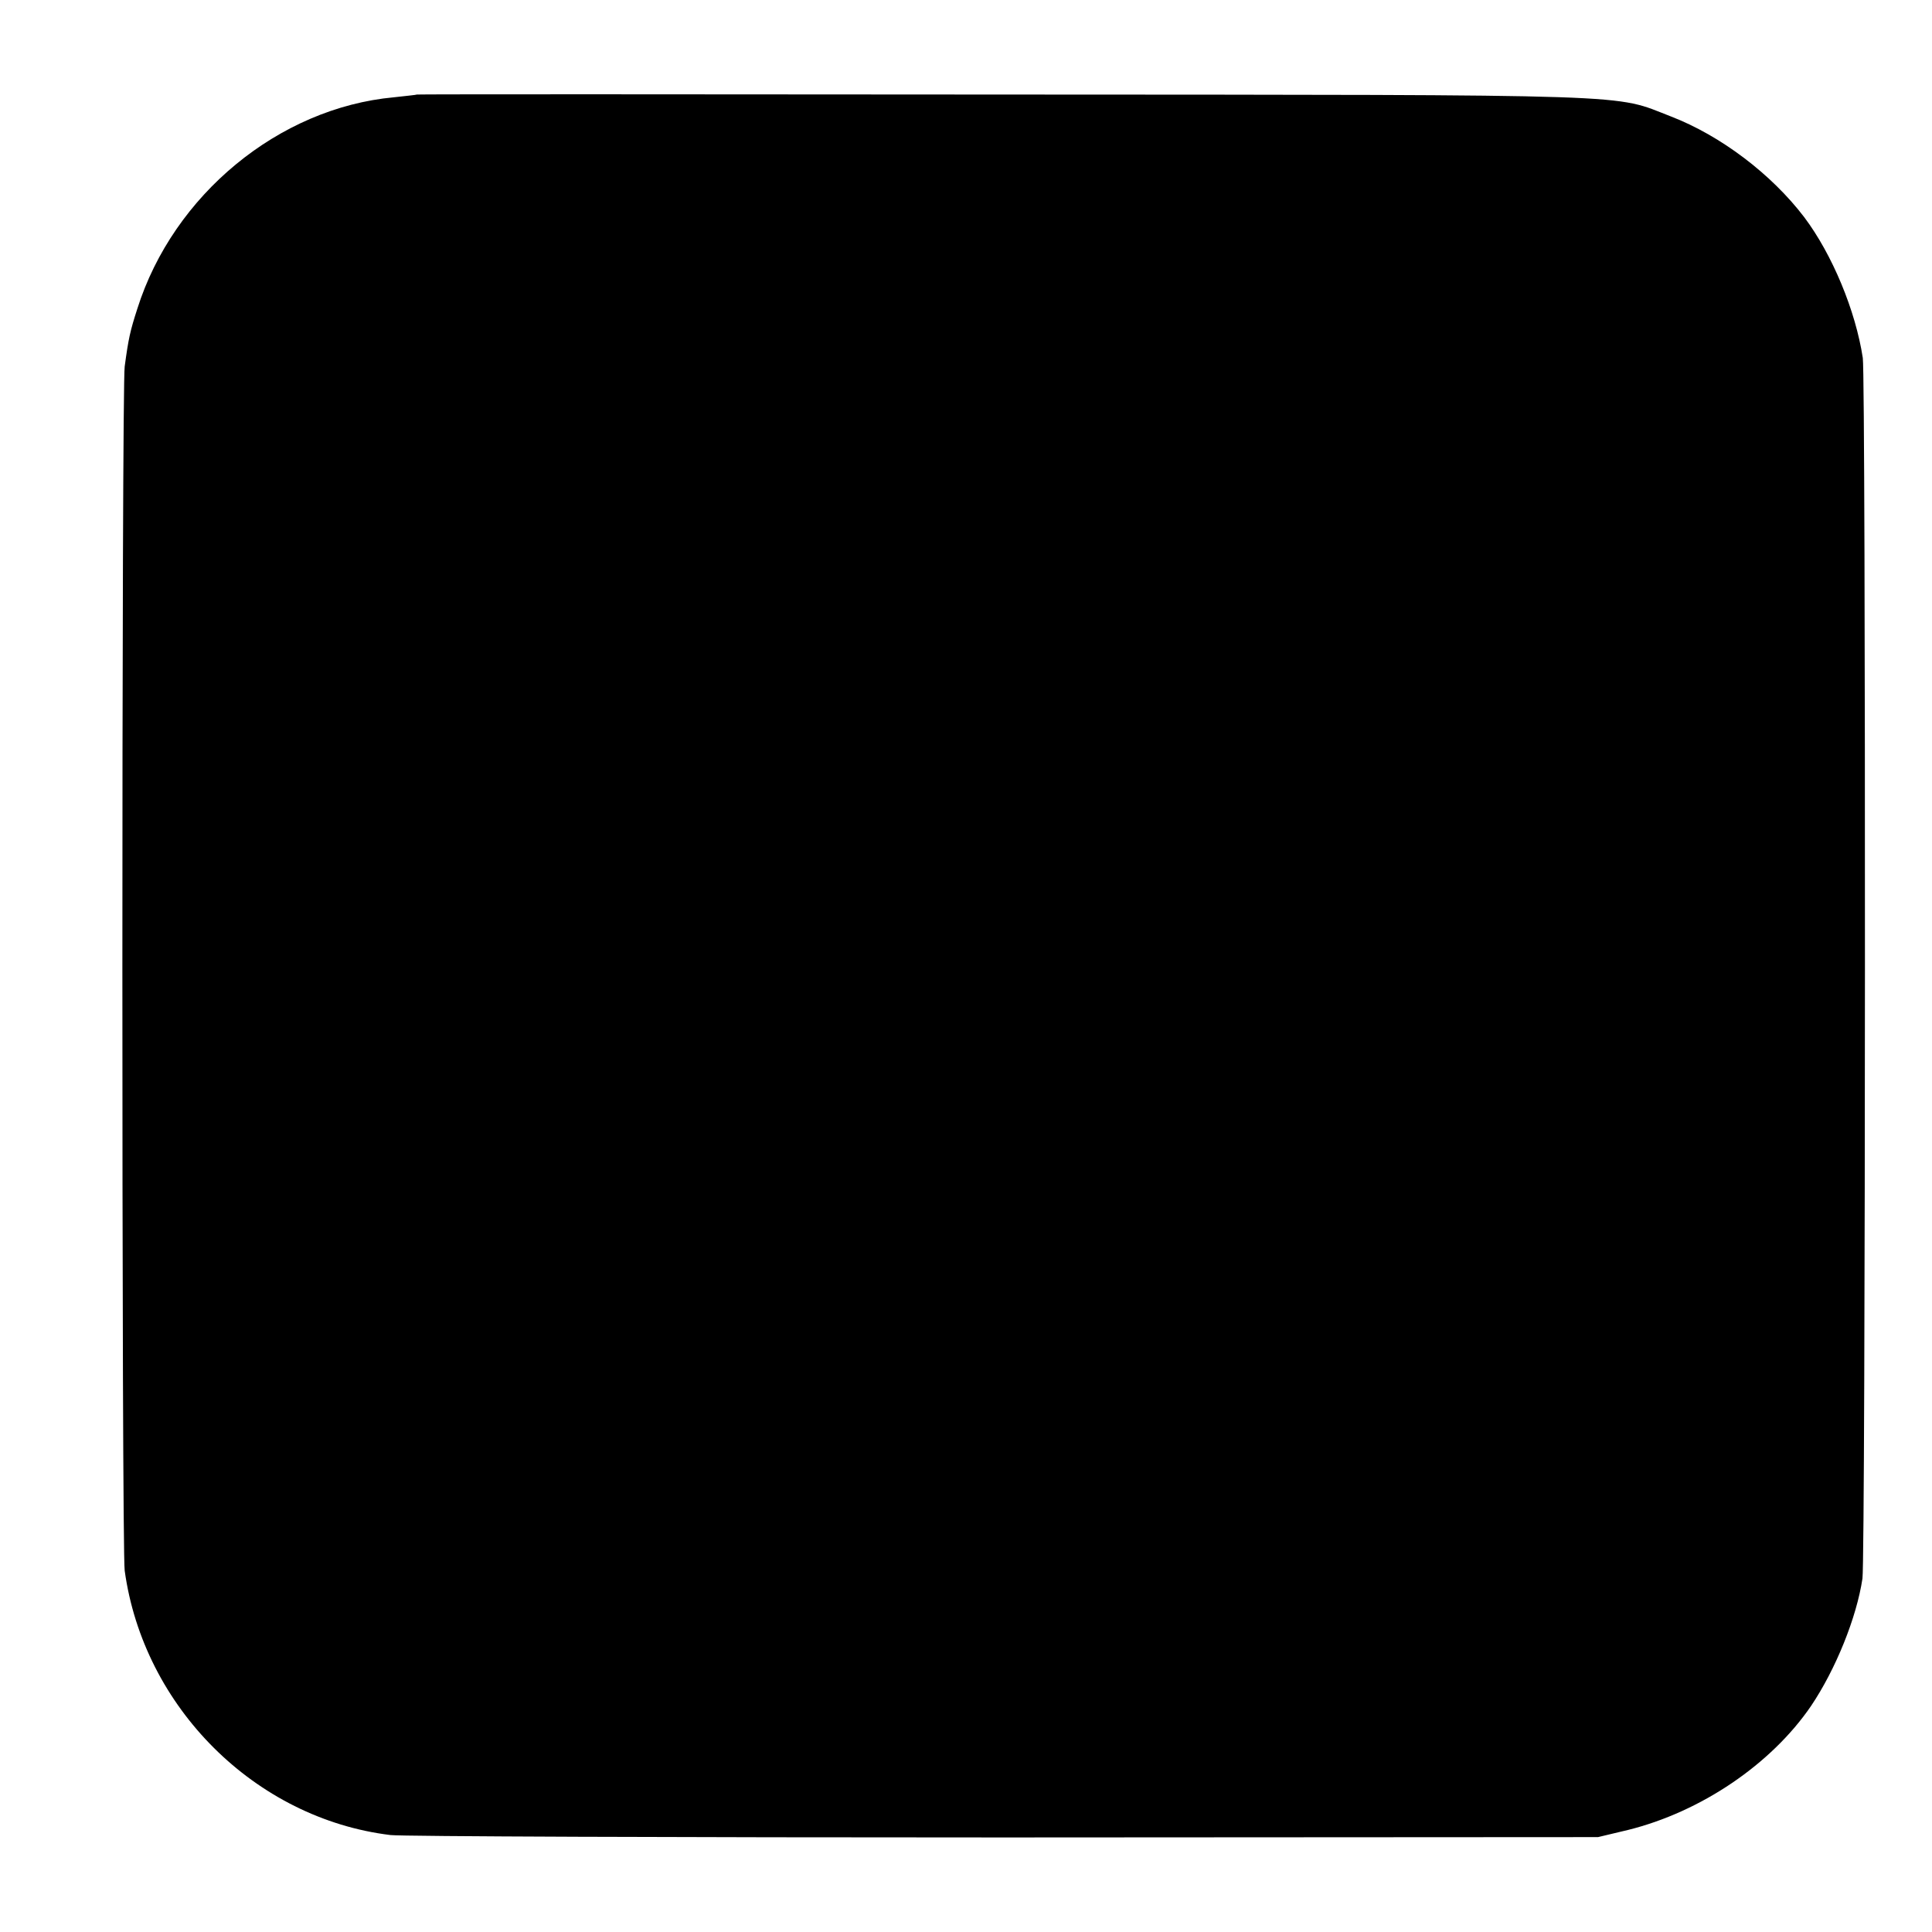 <?xml version="1.0" standalone="no"?>
<!DOCTYPE svg PUBLIC "-//W3C//DTD SVG 20010904//EN"
 "http://www.w3.org/TR/2001/REC-SVG-20010904/DTD/svg10.dtd">
<svg version="1.0" xmlns="http://www.w3.org/2000/svg"
 width="564pt" height="564pt" viewBox="0 0 564 564"
 preserveAspectRatio="xMidYMid meet">
<g transform="translate(0,564) scale(0.1,-0.1)"
fill="#000000" stroke="none">
<path d="M1217 5364 c-1 -1 -31 -4 -67 -8 -336 -31 -644 -285 -749 -617 -21
-65 -26 -87 -37 -169 -9 -60 -9 -3451 0 -3515 55 -399 381 -724 776 -772 30
-4 836 -7 1790 -7 l1735 1 88 21 c213 53 418 192 534 362 72 107 133 258 150
372 9 68 10 3496 1 3563 -21 138 -89 302 -171 411 -96 126 -244 238 -389 294
-171 66 -59 63 -1946 64 -943 1 -1714 1 -1715 0z"/>
</g>
</svg>
